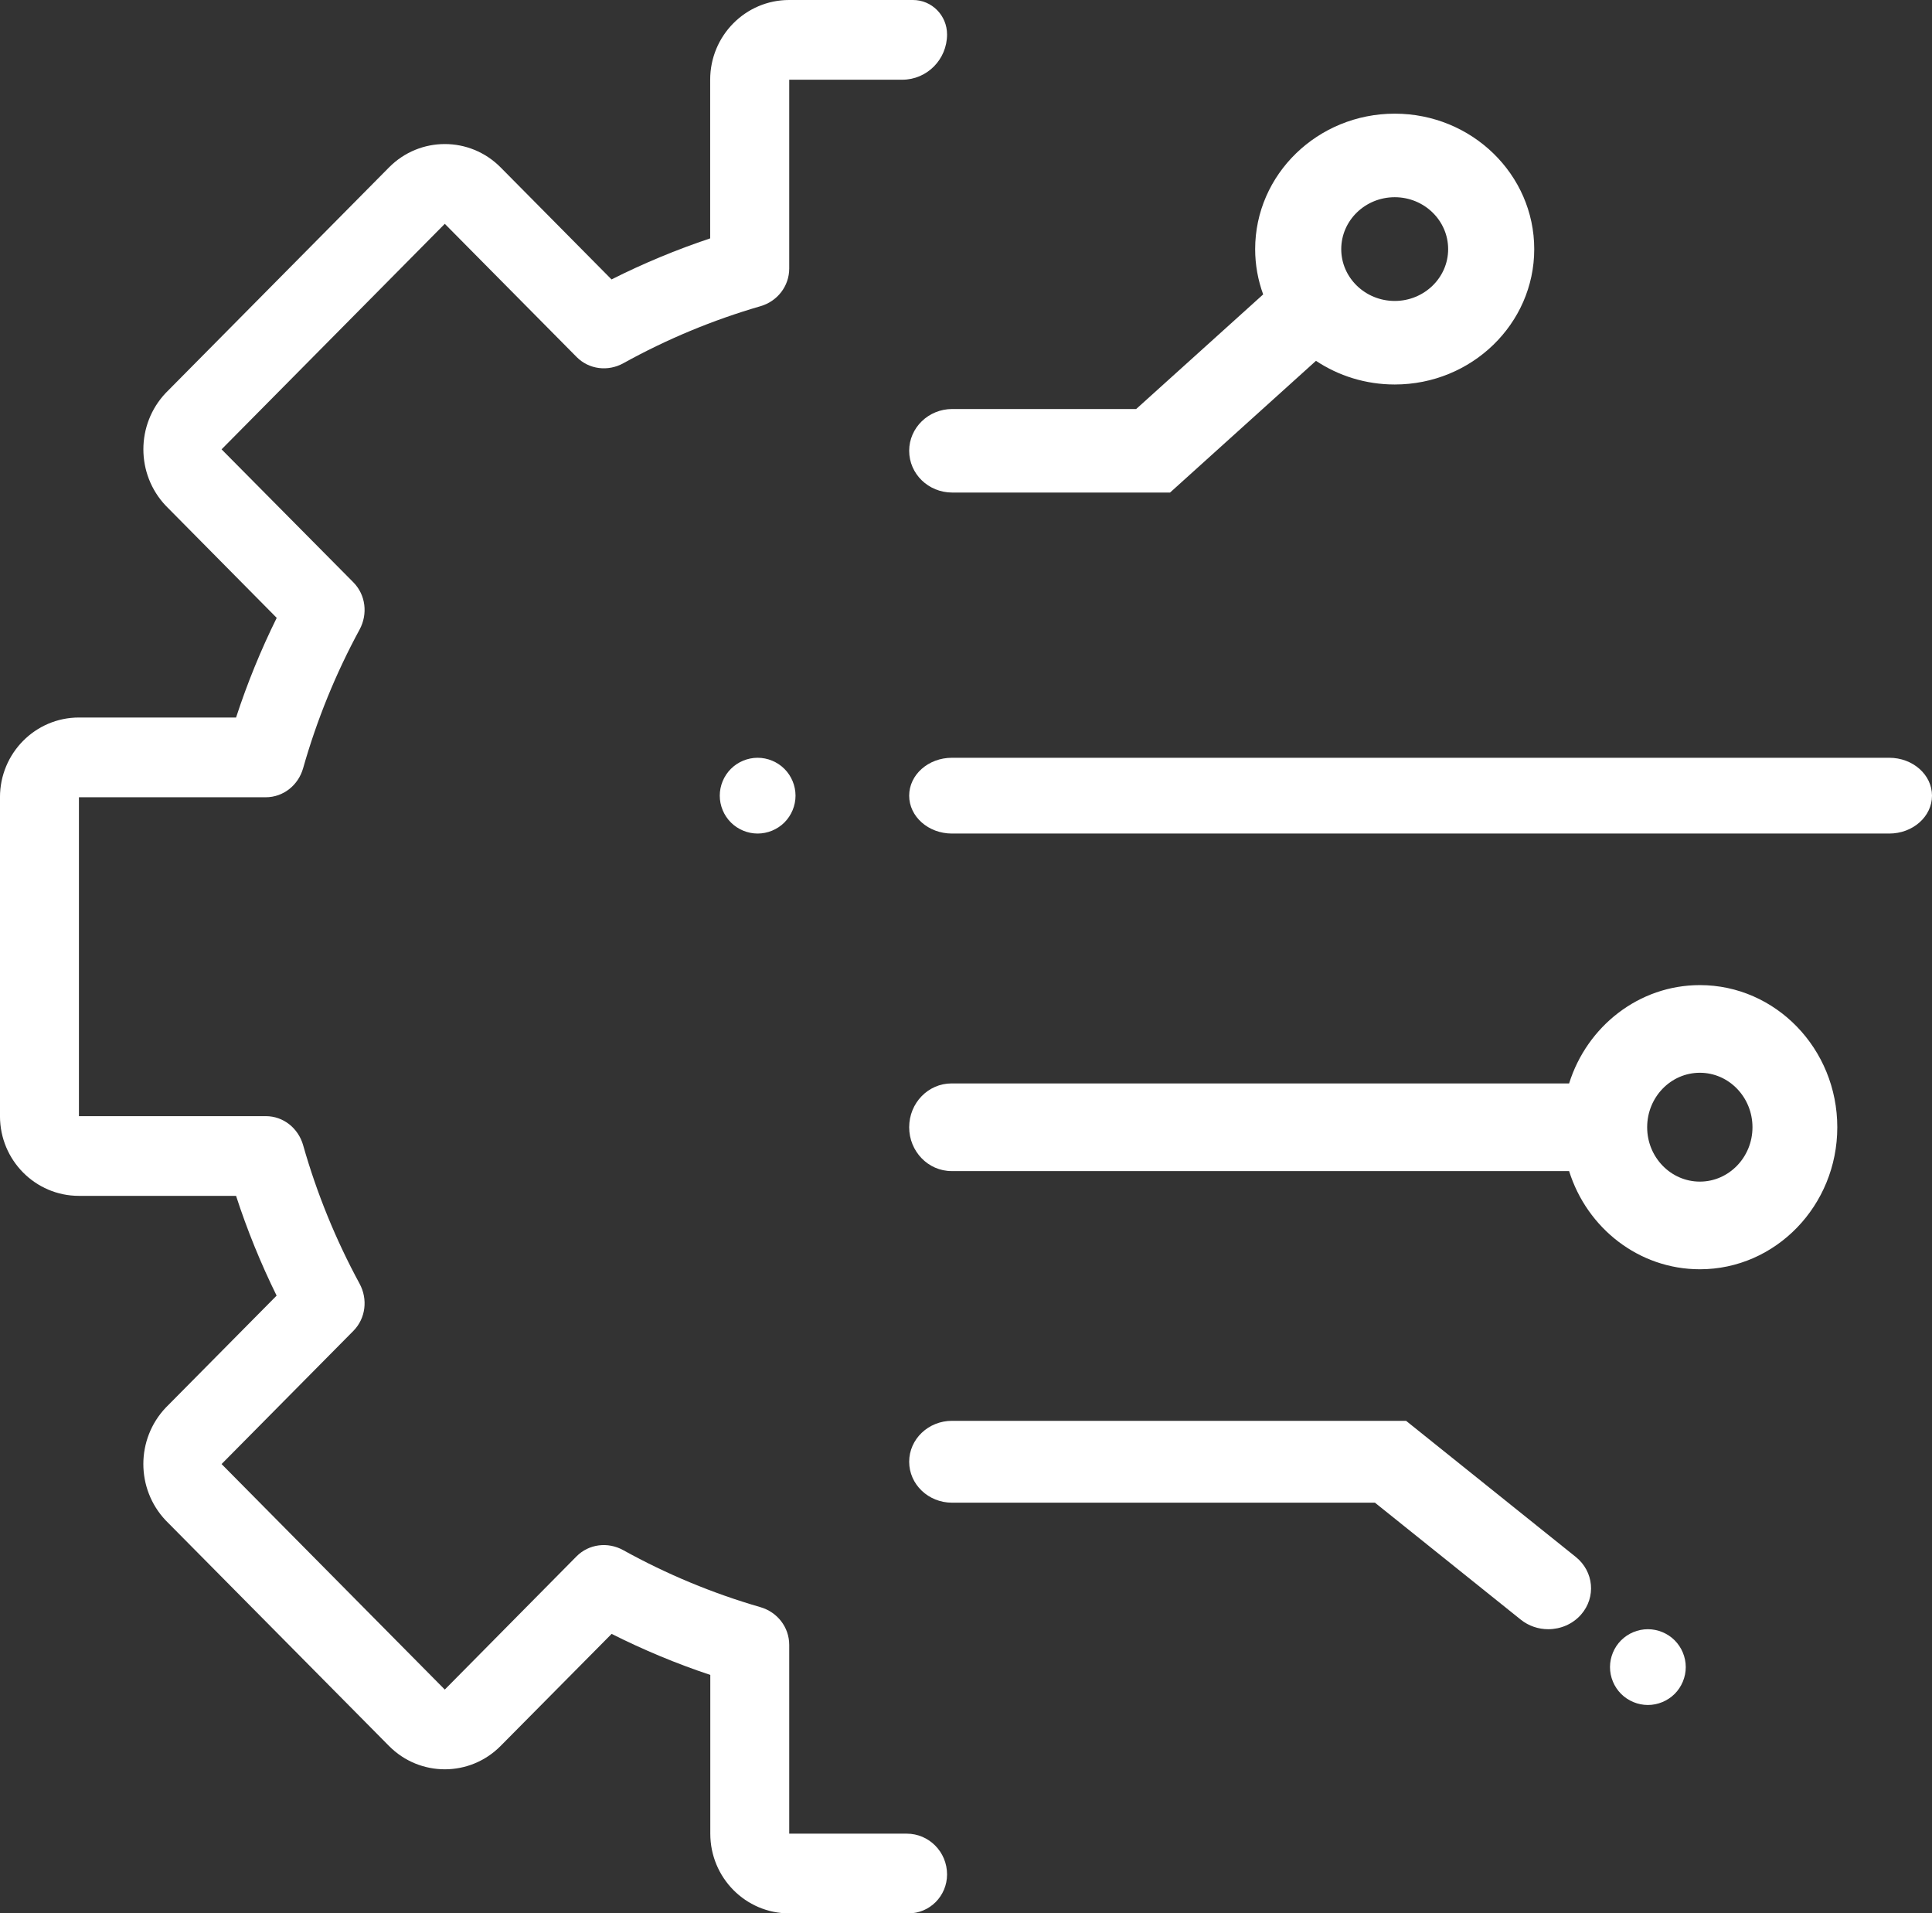 <svg viewBox="0 0 102 101" xmlns="http://www.w3.org/2000/svg">
  <rect x="0" y="0" width="102" height="101" fill="#333333" stroke="none"/>
  <path d="M 37.494 4.208 L 37.494 12.583 C 35.709 13.179 33.968 13.902 32.286 14.75 L 26.432 8.838 L 26.43 8.836 C 24.804 7.193 22.165 7.193 20.539 8.836 L 8.75 20.743 C 7.176 22.408 7.176 25.028 8.75 26.693 L 14.609 32.615 C 13.769 34.314 13.052 36.072 12.463 37.875 L 4.167 37.875 C 1.865 37.875 -0.001 39.759 -0.001 42.083 L -0.001 58.917 C -0.001 61.241 1.865 63.125 4.167 63.125 L 12.463 63.125 C 13.05 64.931 13.766 66.691 14.604 68.392 L 8.75 74.305 C 7.174 75.97 7.174 78.592 8.75 80.258 L 20.538 92.163 C 22.164 93.805 24.802 93.806 26.428 92.164 L 32.291 86.246 C 33.974 87.094 35.715 87.818 37.5 88.413 L 37.5 96.792 C 37.5 99.116 39.365 101 41.667 101 L 47.964 101 C 49.089 101 50 100.08 50 98.944 C 50 97.755 49.046 96.792 47.87 96.792 L 41.667 96.792 L 41.667 86.827 C 41.667 85.892 41.037 85.094 40.147 84.836 C 37.631 84.108 35.203 83.1 32.907 81.828 C 32.095 81.378 31.091 81.495 30.435 82.157 L 23.483 89.186 L 11.698 77.282 L 18.657 70.252 C 19.311 69.59 19.428 68.577 18.982 67.757 C 17.725 65.44 16.725 62.99 16.004 60.451 C 15.749 59.552 14.959 58.917 14.033 58.917 L 4.167 58.917 L 4.167 42.084 L 14.033 42.084 C 14.959 42.084 15.749 41.448 16.004 40.549 C 16.725 38.007 17.724 35.555 18.982 33.236 C 19.428 32.415 19.311 31.402 18.656 30.739 L 11.698 23.719 L 23.483 11.815 L 30.443 18.845 C 31.098 19.506 32.102 19.623 32.914 19.172 C 35.207 17.902 37.634 16.893 40.148 16.164 C 41.037 15.907 41.667 15.109 41.667 14.174 L 41.667 4.208 L 47.633 4.208 C 48.941 4.208 50 3.138 50 1.818 C 50 0.813 49.195 0 48.201 0 L 41.66 0 C 39.36 0 37.494 1.884 37.494 4.208" fill="#fff"/>
  <path d="M 85.586 86.586 C 85.214 86.958 85 87.474 85 88 C 85 88.526 85.214 89.042 85.586 89.414 C 85.958 89.786 86.474 90 87 90 C 87.526 90 88.042 89.786 88.414 89.414 C 88.786 89.042 89 88.526 89 88 C 89 87.474 88.786 86.958 88.414 86.586 C 88.042 86.214 87.526 86 87 86 C 86.474 86 85.958 86.214 85.586 86.586" fill="#fff"/>
  <path d="M 38.586 40.586 C 38.214 40.958 38 41.474 38 42 C 38 42.526 38.214 43.042 38.586 43.414 C 38.958 43.786 39.474 44 39.999 44 C 40.526 44 41.042 43.786 41.414 43.414 C 41.786 43.042 42 42.526 42 42 C 42 41.474 41.786 40.958 41.414 40.586 C 41.042 40.214 40.526 40 39.999 40 C 39.474 40 38.958 40.214 38.586 40.586" fill="#fff"/>
  <path d="M 99.741 44 L 50.259 44 C 49.011 44 48 43.105 48 42 C 48 40.895 49.011 40 50.259 40 L 99.741 40 C 100.989 40 102 40.895 102 42 C 102 43.105 100.989 44 99.741 44" fill="#fff"/>
  <path d="M 81.739 86 C 81.227 86 80.711 85.834 80.288 85.494 L 72.59 79.321 L 50.26 79.321 C 49.012 79.321 48 78.353 48 77.16 C 48 75.967 49.012 75 50.26 75 L 74.234 75 L 83.193 82.185 C 84.148 82.952 84.273 84.314 83.472 85.228 C 83.025 85.737 82.384 86 81.739 86" fill="#fff"/>
  <path d="M 89.745 62.373 C 88.208 62.373 86.962 61.085 86.962 59.504 C 86.962 57.915 88.208 56.627 89.745 56.627 C 91.275 56.627 92.522 57.915 92.522 59.504 C 92.522 61.085 91.275 62.373 89.745 62.373 M 89.745 52 C 86.522 52 83.782 54.183 82.841 57.19 L 50.239 57.19 C 49 57.19 48 58.224 48 59.504 C 48 60.776 49 61.817 50.239 61.817 L 82.841 61.817 C 83.782 64.825 86.522 67 89.745 67 C 93.746 67 97 63.638 97 59.504 C 97 55.362 93.746 52 89.745 52" fill="#fff"/>
  <path d="M 73.636 15.886 C 72.076 15.886 70.811 14.659 70.811 13.152 C 70.811 11.638 72.076 10.41 73.636 10.41 C 75.189 10.41 76.455 11.638 76.455 13.152 C 76.455 14.659 75.189 15.886 73.636 15.886 M 73.636 6 C 69.568 6 66.266 9.205 66.266 13.152 C 66.266 13.99 66.417 14.791 66.689 15.541 L 59.985 21.59 L 50.273 21.59 C 49.015 21.59 48 22.582 48 23.795 C 48 25.015 49.015 26 50.273 26 L 61.773 26 L 69.477 19.047 C 70.659 19.833 72.091 20.296 73.636 20.296 C 77.697 20.296 81 17.092 81 13.152 C 81 9.205 77.697 6 73.636 6" fill="#fff"/>
</svg>